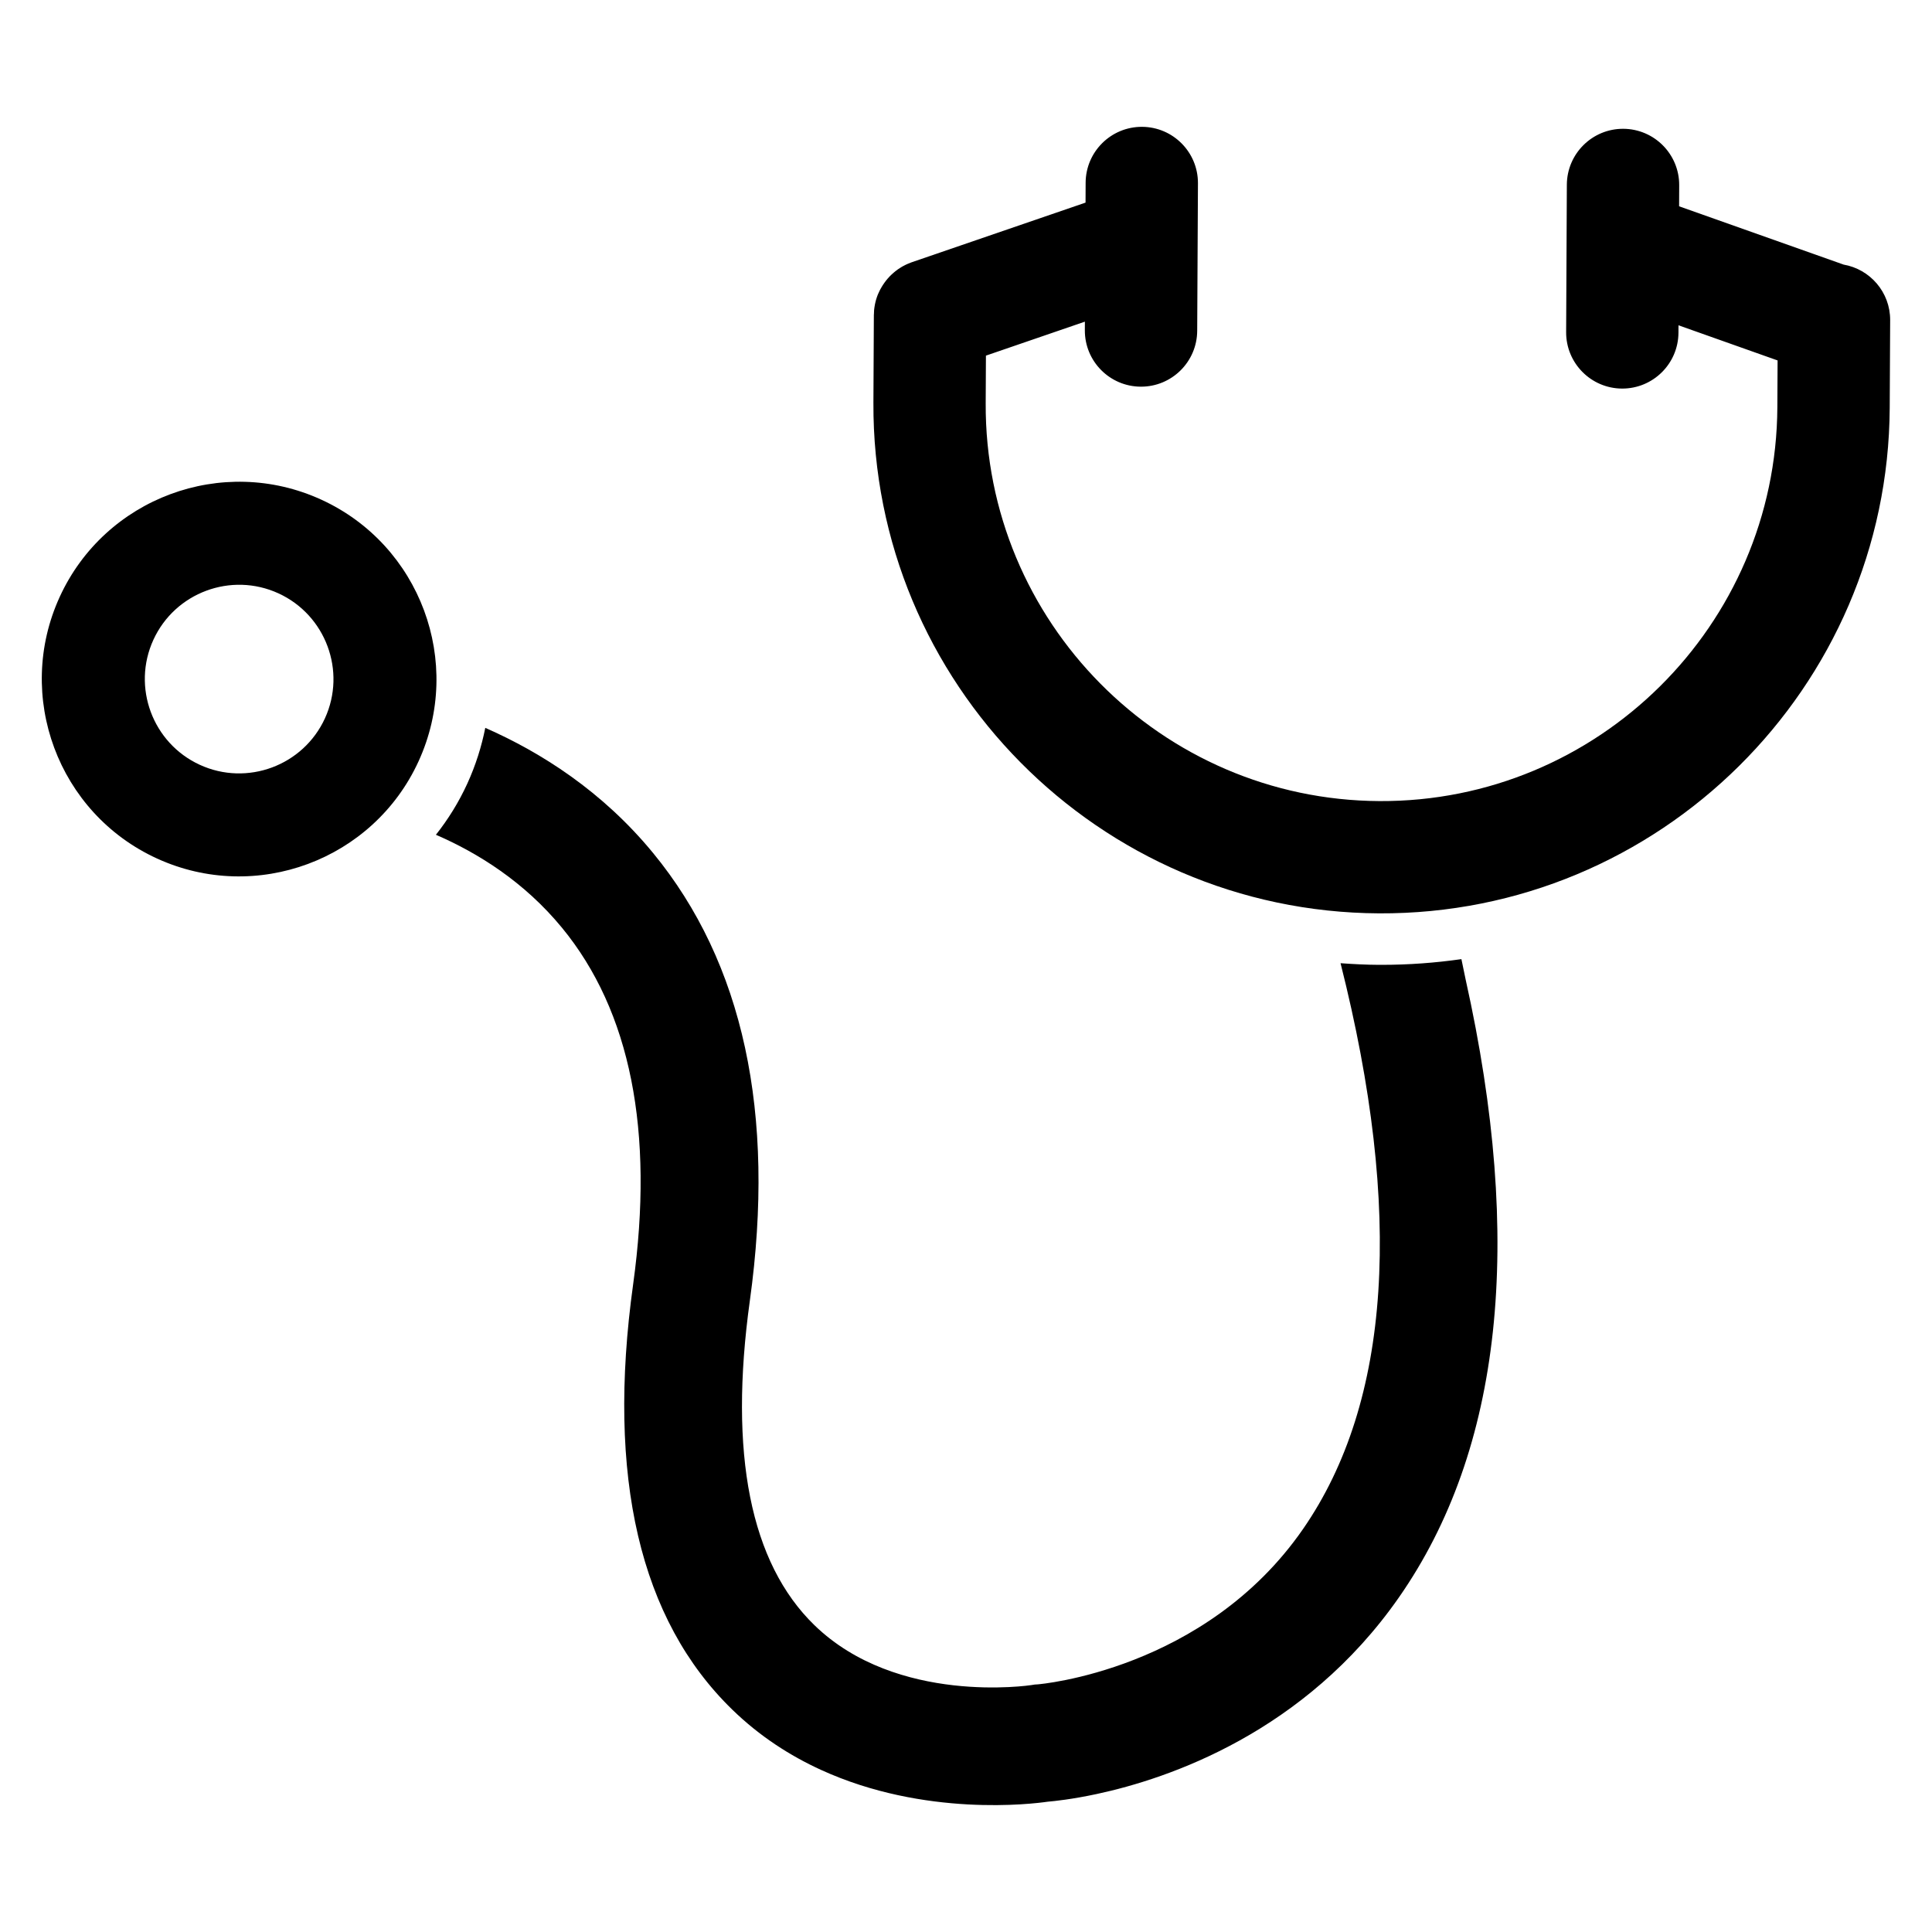 <?xml version="1.0" encoding="UTF-8"?>
<!-- Uploaded to: ICON Repo, www.iconrepo.com, Generator: ICON Repo Mixer Tools -->
<svg fill="#000000" width="800px" height="800px" version="1.1" viewBox="144 144 512 512" xmlns="http://www.w3.org/2000/svg">
 <g>
  <path d="m632.55 214.11-43.57-15.438 0.023-5.582c0.039-8.219-6.598-14.918-14.816-14.957-8.219-0.039-14.918 6.598-14.957 14.816l-0.188 39.07c-0.039 8.219 6.598 14.918 14.809 14.957 8.219 0.039 14.918-6.598 14.957-14.809l0.008-1.961 26.262 9.312-0.062 12.398c-0.285 57.844-47.562 104.66-105.41 104.38h-0.008c-57.836-0.285-104.66-47.578-104.38-105.41l0.062-12.641 26.223-9.004-0.008 2.273c-0.039 8.219 6.59 14.918 14.816 14.957 8.219 0.039 14.918-6.598 14.957-14.809l0.199-39.094c0.039-8.219-6.598-14.918-14.809-14.957-8.227-0.039-14.918 6.598-14.957 14.816l-0.023 5.266-46.043 15.801c-0.109 0.039-0.219 0.094-0.332 0.125-0.293 0.117-0.59 0.227-0.875 0.355-0.188 0.086-0.371 0.172-0.551 0.262-0.25 0.117-0.488 0.25-0.723 0.379-0.203 0.125-0.418 0.242-0.629 0.387-0.188 0.117-0.379 0.234-0.559 0.363-0.227 0.156-0.449 0.332-0.66 0.496-0.148 0.117-0.316 0.242-0.457 0.379-0.219 0.188-0.426 0.379-0.629 0.566-0.148 0.125-0.293 0.27-0.418 0.41-0.195 0.195-0.379 0.402-0.559 0.613-0.141 0.156-0.285 0.332-0.41 0.496-0.156 0.195-0.316 0.402-0.449 0.598-0.148 0.195-0.285 0.395-0.41 0.598-0.125 0.188-0.242 0.379-0.348 0.566-0.133 0.227-0.262 0.465-0.395 0.699-0.086 0.18-0.18 0.355-0.262 0.543-0.129 0.238-0.238 0.5-0.344 0.758-0.078 0.188-0.141 0.379-0.211 0.566-0.086 0.262-0.172 0.52-0.25 0.77-0.062 0.219-0.117 0.434-0.172 0.66-0.062 0.227-0.109 0.465-0.148 0.699-0.047 0.27-0.094 0.535-0.133 0.812-0.023 0.195-0.047 0.402-0.07 0.598-0.016 0.316-0.039 0.629-0.039 0.953-0.016 0.117-0.023 0.227-0.023 0.348l-0.117 23.215c-0.371 74.258 59.75 134.96 134 135.34 74.25 0.371 134.96-59.758 135.33-134l0.117-23.215c0.027-7.383-5.32-13.516-12.371-14.719z"/>
  <path d="m229.14 276.41c-26.223-12.004-57.316-0.441-69.32 25.781-12.004 26.223-0.441 57.316 25.781 69.32 26.223 12.004 57.324 0.449 69.328-25.773 12.004-26.219 0.434-57.32-25.789-69.328zm-32.172 70.281c-12.531-5.738-18.059-20.602-12.32-33.133 5.738-12.531 20.602-18.059 33.133-12.32s18.066 20.602 12.328 33.133c-5.738 12.535-20.609 18.062-33.141 12.32z"/>
  <path d="m531.29 398.18c-6.941 0.992-13.996 1.512-21.137 1.512h-0.746c-3.41-0.016-6.785-0.188-10.148-0.434 16.625 65.84 13.359 116.24-9.902 149.89-25.961 37.559-69.957 41.195-70.383 41.227l-0.754 0.047-0.891 0.141c-0.355 0.055-35.613 5.383-57.496-15.871-16.988-16.492-22.742-45.43-17.113-86.02 6.887-49.633-1.746-89.551-25.664-118.64-13.453-16.367-29.711-26.664-44.453-33.141-0.992 4.984-2.551 9.934-4.754 14.754-2.266 4.953-5.086 9.484-8.328 13.578 11.117 4.816 23.41 12.477 33.41 24.641 18.152 22.074 24.488 53.875 18.852 94.52-7.07 50.98 1.77 88.898 26.293 112.7 7.273 7.07 15.32 12.211 23.465 15.941 27.496 12.594 56.152 9.027 60.109 8.445 1.715-0.141 6.414-0.629 12.934-2.023 19.23-4.117 55.215-16.367 80.152-52.129 27.301-39.141 33.188-94.117 17.672-163.74z"/>
 </g>
</svg>